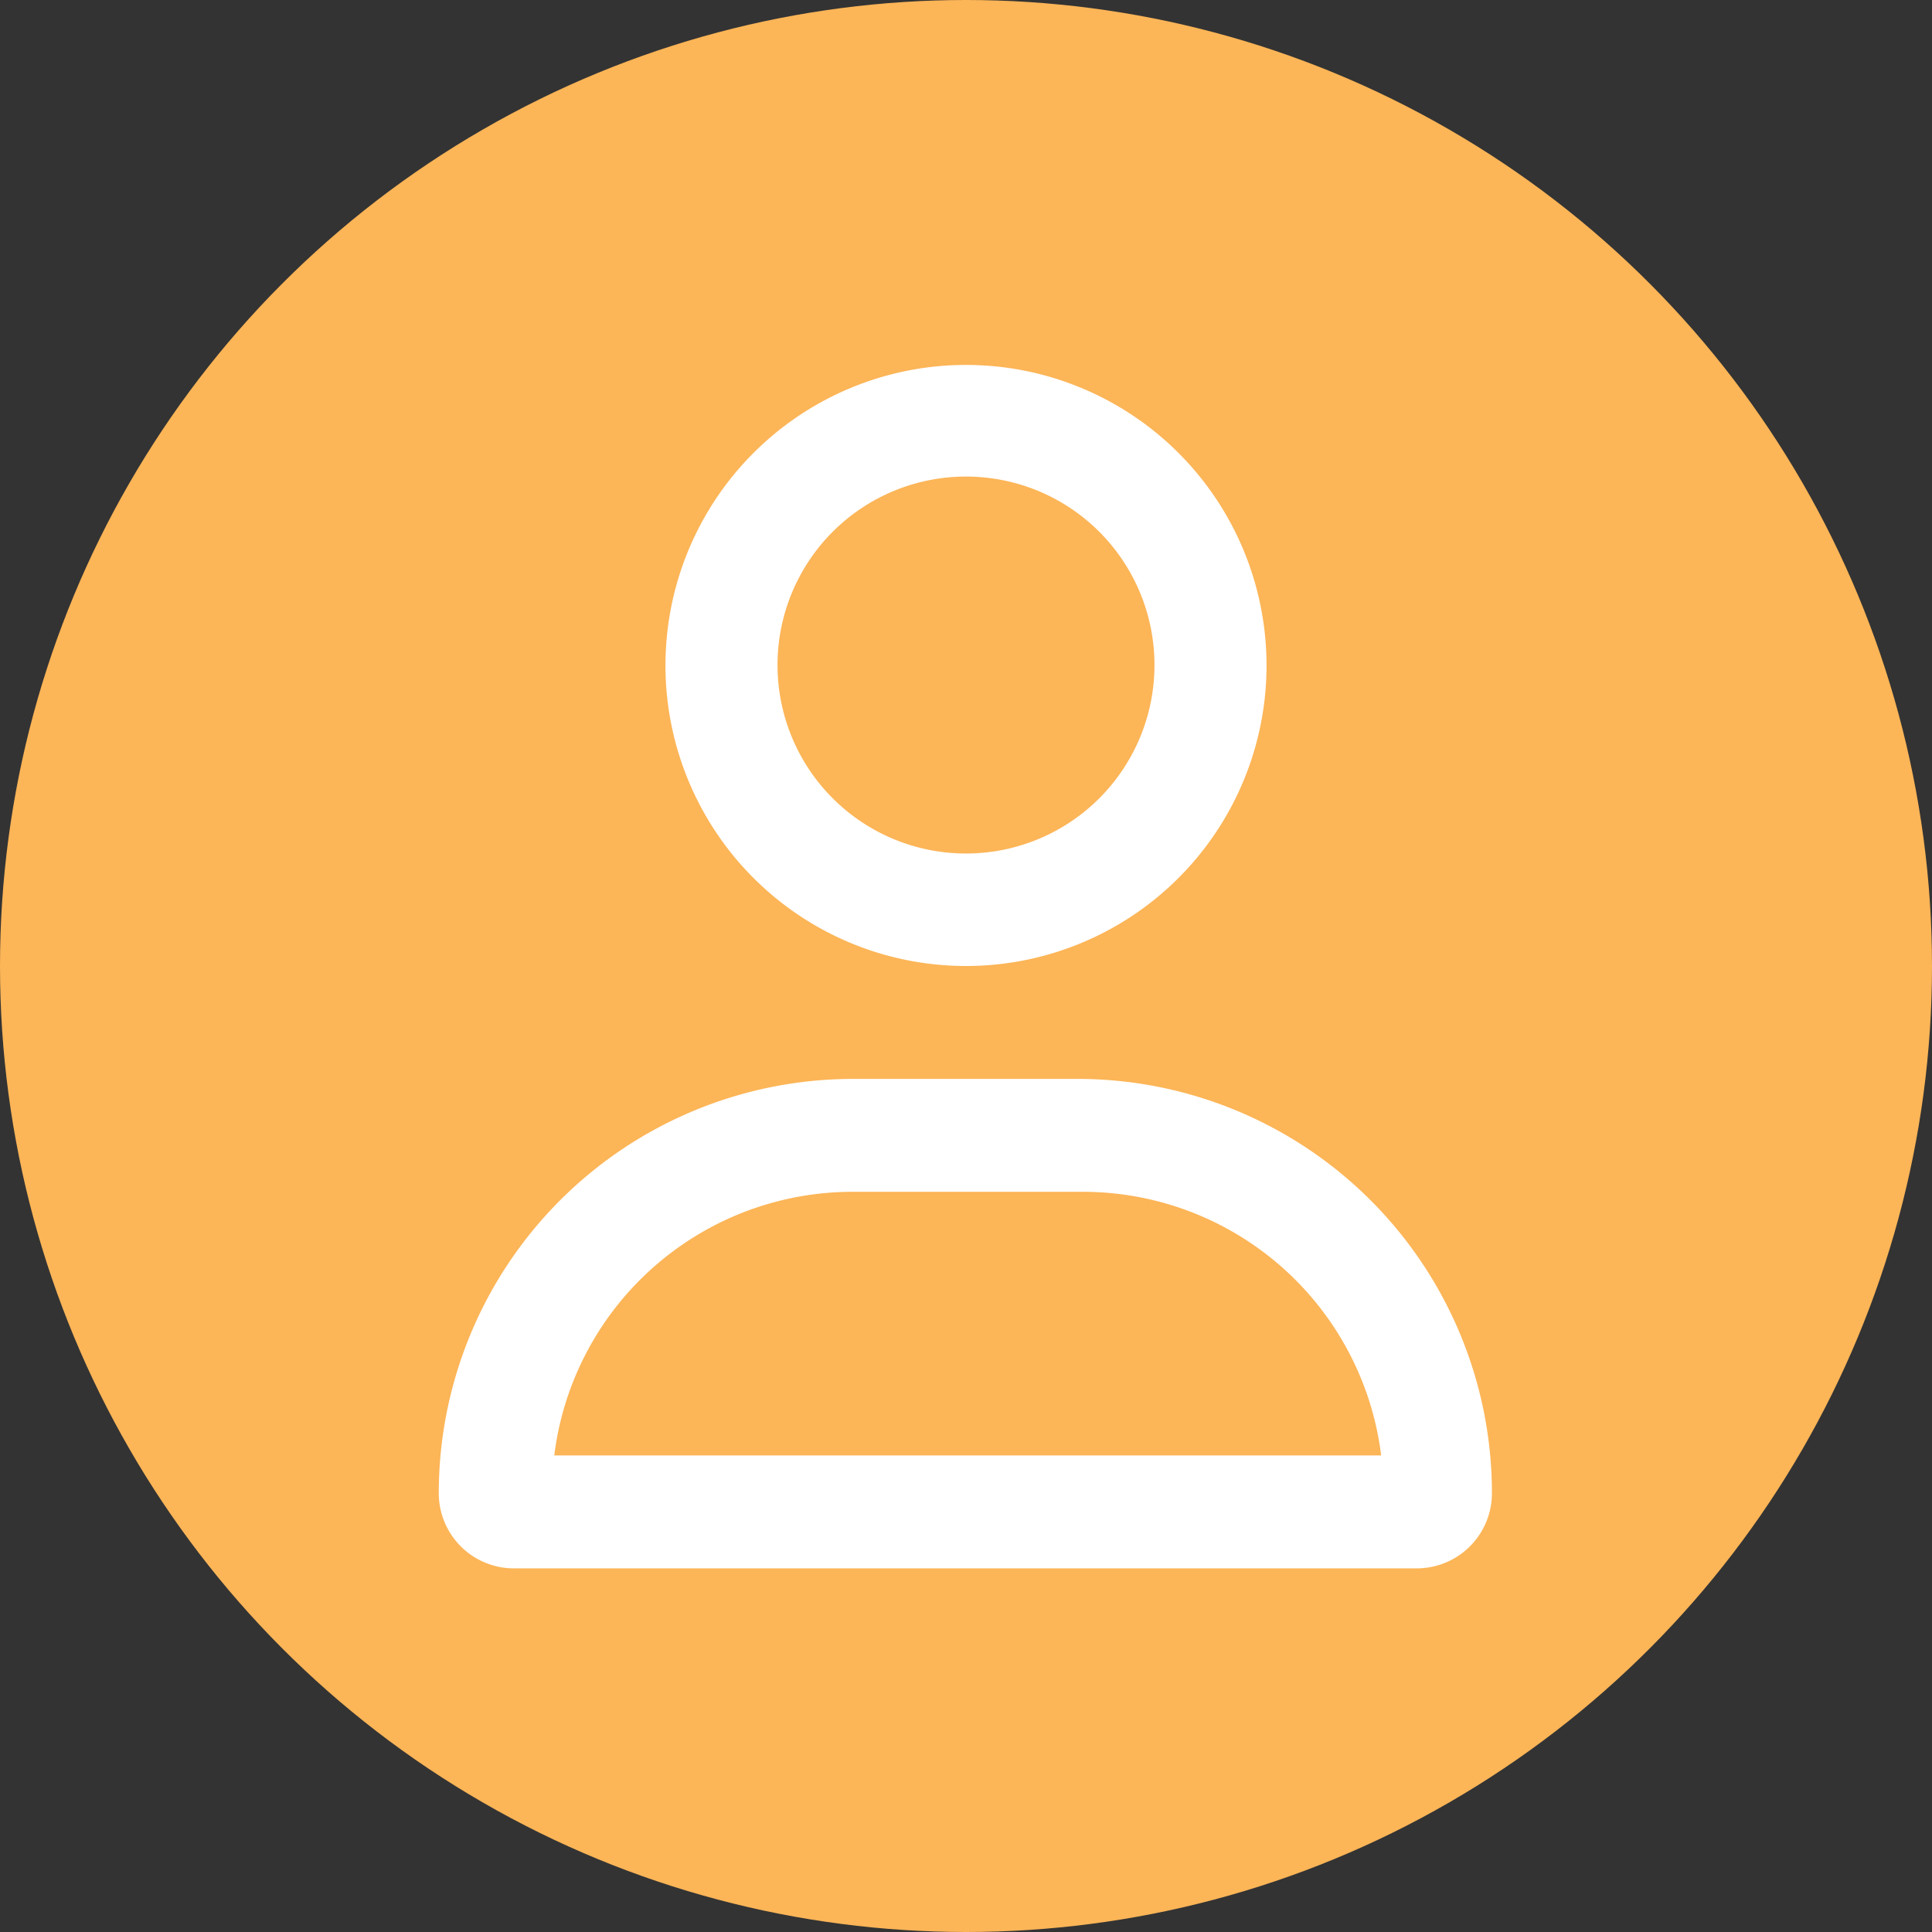 <svg id="Layer_1" data-name="Layer 1" xmlns="http://www.w3.org/2000/svg" viewBox="0 0 45 45"><rect x="0" y="0" width="45" height="45" fill="#333333" stroke="none"/><defs><style>.cls-1{fill:#fcb557;}.cls-2{fill:#fff;}</style></defs><circle class="cls-1" cx="22.5" cy="22.5" r="22.5"/><path class="cls-2" d="M25.13,25.13H19.87a9.65,9.65,0,0,0-9.65,9.65A1.75,1.75,0,0,0,12,36.53H33a1.75,1.75,0,0,0,1.75-1.75A9.65,9.65,0,0,0,25.13,25.13ZM12.91,33.9a7,7,0,0,1,7-6.14h5.26a7,7,0,0,1,7,6.14ZM22.5,22.5a7,7,0,1,0-7-7A7,7,0,0,0,22.5,22.5Zm0-11.4a4.39,4.39,0,1,1-4.39,4.38A4.39,4.39,0,0,1,22.5,11.1Z"/></svg>